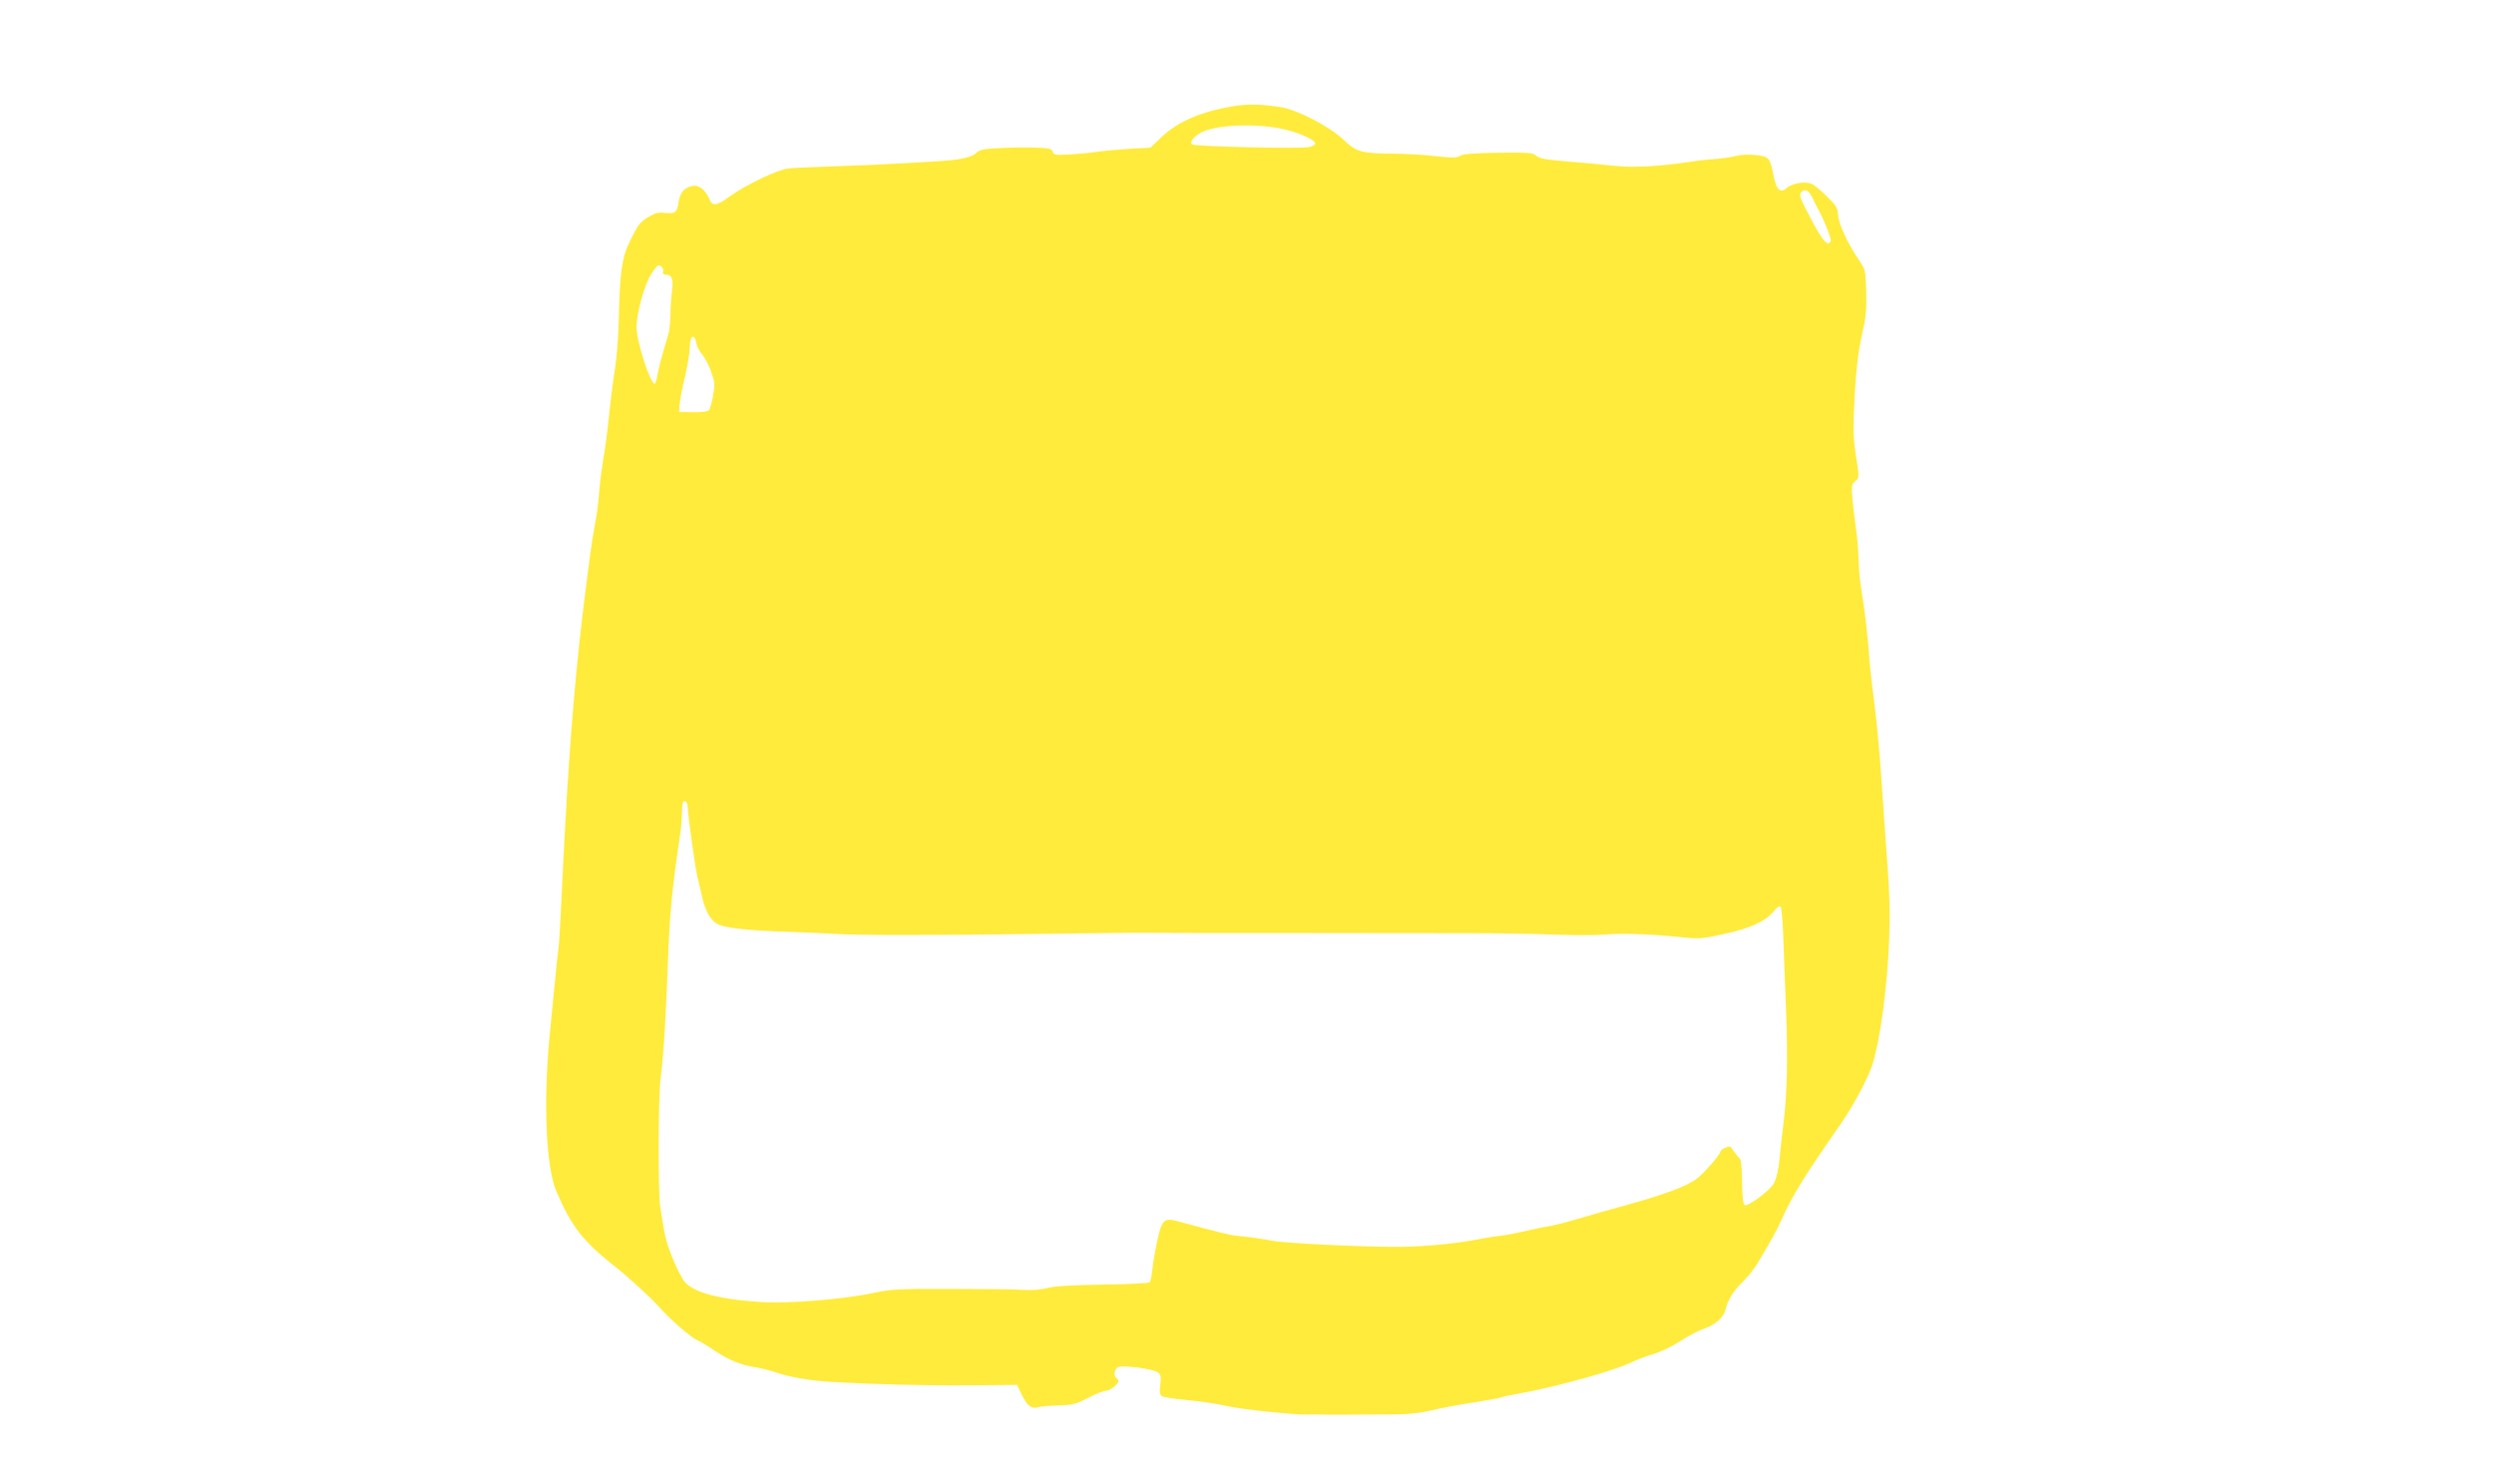 <?xml version="1.0" standalone="no"?>
<!DOCTYPE svg PUBLIC "-//W3C//DTD SVG 20010904//EN"
 "http://www.w3.org/TR/2001/REC-SVG-20010904/DTD/svg10.dtd">
<svg version="1.0" xmlns="http://www.w3.org/2000/svg"
 width="1280pt" height="762pt" viewBox="0 0 1280 762"
 preserveAspectRatio="xMidYMid meet">
<g transform="translate(0,762) scale(0.1,-0.1)"
fill="#ffeb3b" stroke="none">
<path d="M6330 7075 c-166 -28 -286 -79 -370 -160 l-55 -53 -110 -6 c-60 -4
-137 -11 -170 -16 -33 -5 -95 -11 -139 -13 -70 -4 -79 -2 -83 14 -4 15 -18 19
-87 21 -44 2 -127 1 -183 -2 -86 -4 -105 -8 -125 -27 -16 -15 -46 -24 -98 -32
-70 -10 -385 -27 -685 -37 -71 -2 -151 -6 -178 -9 -54 -5 -217 -82 -304 -145
-67 -48 -87 -50 -103 -11 -20 48 -54 74 -88 66 -40 -8 -62 -34 -69 -81 -8 -55
-17 -62 -68 -57 -34 4 -52 0 -82 -18 -50 -30 -57 -40 -100 -127 -42 -85 -52
-161 -57 -402 -2 -85 -11 -200 -20 -255 -9 -55 -23 -165 -31 -245 -8 -80 -22
-181 -30 -225 -7 -44 -17 -117 -20 -163 -3 -46 -12 -118 -21 -160 -8 -42 -19
-111 -24 -152 -6 -41 -16 -124 -24 -185 -48 -370 -81 -759 -107 -1245 -6 -118
-13 -242 -14 -275 -2 -33 -6 -114 -9 -180 -3 -66 -8 -136 -11 -155 -3 -19 -10
-82 -15 -140 -6 -58 -19 -190 -29 -295 -33 -341 -19 -676 34 -800 79 -183 138
-259 299 -385 62 -48 194 -169 229 -210 58 -66 168 -161 201 -173 11 -4 49
-27 85 -52 77 -50 134 -73 211 -85 30 -5 74 -16 97 -24 66 -24 179 -44 283
-50 218 -13 490 -20 717 -18 l243 2 21 -44 c29 -62 51 -80 86 -71 15 5 64 9
108 10 70 2 89 7 150 39 39 20 79 36 91 36 21 0 64 34 64 50 0 5 -4 12 -10 15
-15 9 -12 41 4 54 19 16 191 -6 212 -27 12 -11 14 -27 9 -62 -5 -33 -3 -49 7
-57 7 -6 67 -15 133 -21 66 -6 158 -20 205 -31 68 -16 354 -46 408 -43 6 1 38
0 70 0 52 -2 105 -1 397 1 54 0 122 8 170 20 44 11 140 29 213 40 74 12 137
23 142 26 5 3 46 12 92 20 193 34 498 119 588 164 19 10 67 28 105 39 39 12
101 42 139 67 38 25 95 55 125 65 58 21 97 56 108 100 11 47 41 95 88 140 25
25 61 69 78 99 70 118 98 168 119 216 55 125 125 237 304 493 64 92 139 232
163 304 40 124 78 402 87 649 5 126 2 237 -10 395 -9 120 -23 318 -31 439 -8
121 -24 285 -34 365 -11 80 -22 177 -25 215 -8 126 -26 278 -41 365 -8 47 -15
114 -15 150 -1 36 -5 99 -10 140 -32 249 -33 260 -9 279 20 16 21 21 11 87
-22 136 -23 171 -13 358 8 136 18 221 37 305 21 95 25 135 22 226 -3 104 -5
112 -34 155 -58 84 -108 189 -110 235 -3 38 -10 50 -56 95 -29 29 -64 58 -78
65 -32 16 -102 5 -131 -21 -31 -28 -52 -8 -66 61 -19 97 -23 101 -92 109 -37
4 -77 2 -103 -5 -24 -6 -70 -13 -103 -15 -33 -2 -89 -8 -125 -14 -159 -24
-296 -32 -396 -21 -54 6 -162 16 -239 22 -109 9 -144 15 -160 29 -18 16 -39
18 -195 16 -125 -2 -181 -6 -196 -16 -17 -11 -40 -11 -123 -2 -56 7 -148 12
-204 13 -182 1 -203 7 -272 72 -73 69 -237 154 -323 167 -105 16 -167 17 -242
5z m265 -120 c80 -19 155 -54 155 -72 0 -7 -15 -15 -32 -18 -53 -10 -590 3
-601 14 -14 14 17 47 57 65 86 38 289 43 421 11z m2712 -360 c7 -16 17 -37 22
-45 30 -52 71 -155 67 -167 -13 -33 -42 -1 -102 114 -59 112 -63 123 -48 138
20 19 40 6 61 -40z m-5910 -346 c6 -6 9 -18 6 -25 -3 -9 2 -14 15 -14 30 0 39
-24 31 -83 -4 -29 -8 -83 -8 -121 -1 -38 -5 -83 -10 -100 -30 -98 -51 -176
-57 -213 -4 -24 -10 -43 -14 -43 -23 0 -93 217 -93 290 -1 68 41 220 74 271
35 52 39 55 56 38z m177 -391 c3 -18 17 -44 30 -58 12 -14 33 -52 45 -86 20
-56 21 -67 11 -125 -7 -35 -16 -69 -21 -75 -5 -7 -39 -11 -82 -10 l-72 1 3 40
c2 22 14 87 28 143 13 57 24 123 24 146 0 63 23 79 34 24z m-44 -2386 c0 -35
38 -306 49 -352 5 -19 15 -60 21 -90 19 -89 47 -138 89 -157 41 -18 162 -31
366 -37 77 -3 176 -7 220 -10 117 -8 519 -8 1095 0 278 4 516 6 530 5 14 -1
342 -1 730 -1 388 0 809 -1 935 -1 127 0 311 -3 410 -7 99 -4 216 -4 260 0 86
8 231 3 390 -13 92 -10 109 -9 219 15 136 29 215 65 257 115 18 22 32 32 38
26 5 -6 12 -95 15 -200 4 -104 9 -257 13 -340 9 -235 5 -423 -13 -567 -9 -73
-18 -149 -19 -168 -4 -59 -15 -114 -31 -145 -17 -34 -130 -119 -149 -112 -9 4
-13 38 -14 119 -1 76 -5 116 -14 123 -7 6 -20 22 -30 37 -15 25 -20 26 -42 16
-14 -6 -25 -15 -25 -19 0 -15 -79 -106 -120 -139 -49 -39 -174 -85 -375 -140
-77 -21 -185 -52 -240 -68 -55 -17 -120 -33 -145 -37 -25 -4 -81 -15 -125 -26
-44 -10 -100 -21 -125 -23 -25 -3 -70 -10 -100 -16 -128 -25 -294 -41 -425
-41 -183 -1 -588 19 -645 31 -44 9 -106 18 -183 26 -34 3 -83 15 -309 76 -47
13 -65 6 -79 -29 -14 -35 -37 -149 -45 -223 -3 -30 -9 -59 -14 -63 -4 -5 -113
-10 -241 -12 -162 -2 -250 -8 -286 -18 -32 -8 -77 -12 -120 -9 -37 3 -203 5
-368 5 -272 1 -310 -1 -404 -21 -148 -32 -432 -55 -566 -47 -230 14 -369 52
-408 114 -41 66 -88 185 -98 251 -6 36 -15 90 -20 120 -12 75 -11 556 1 659
16 122 29 342 39 626 8 223 21 358 61 627 6 37 10 89 10 116 0 27 3 52 6 55
12 12 24 -4 24 -31z"/>
</g>
</svg>
